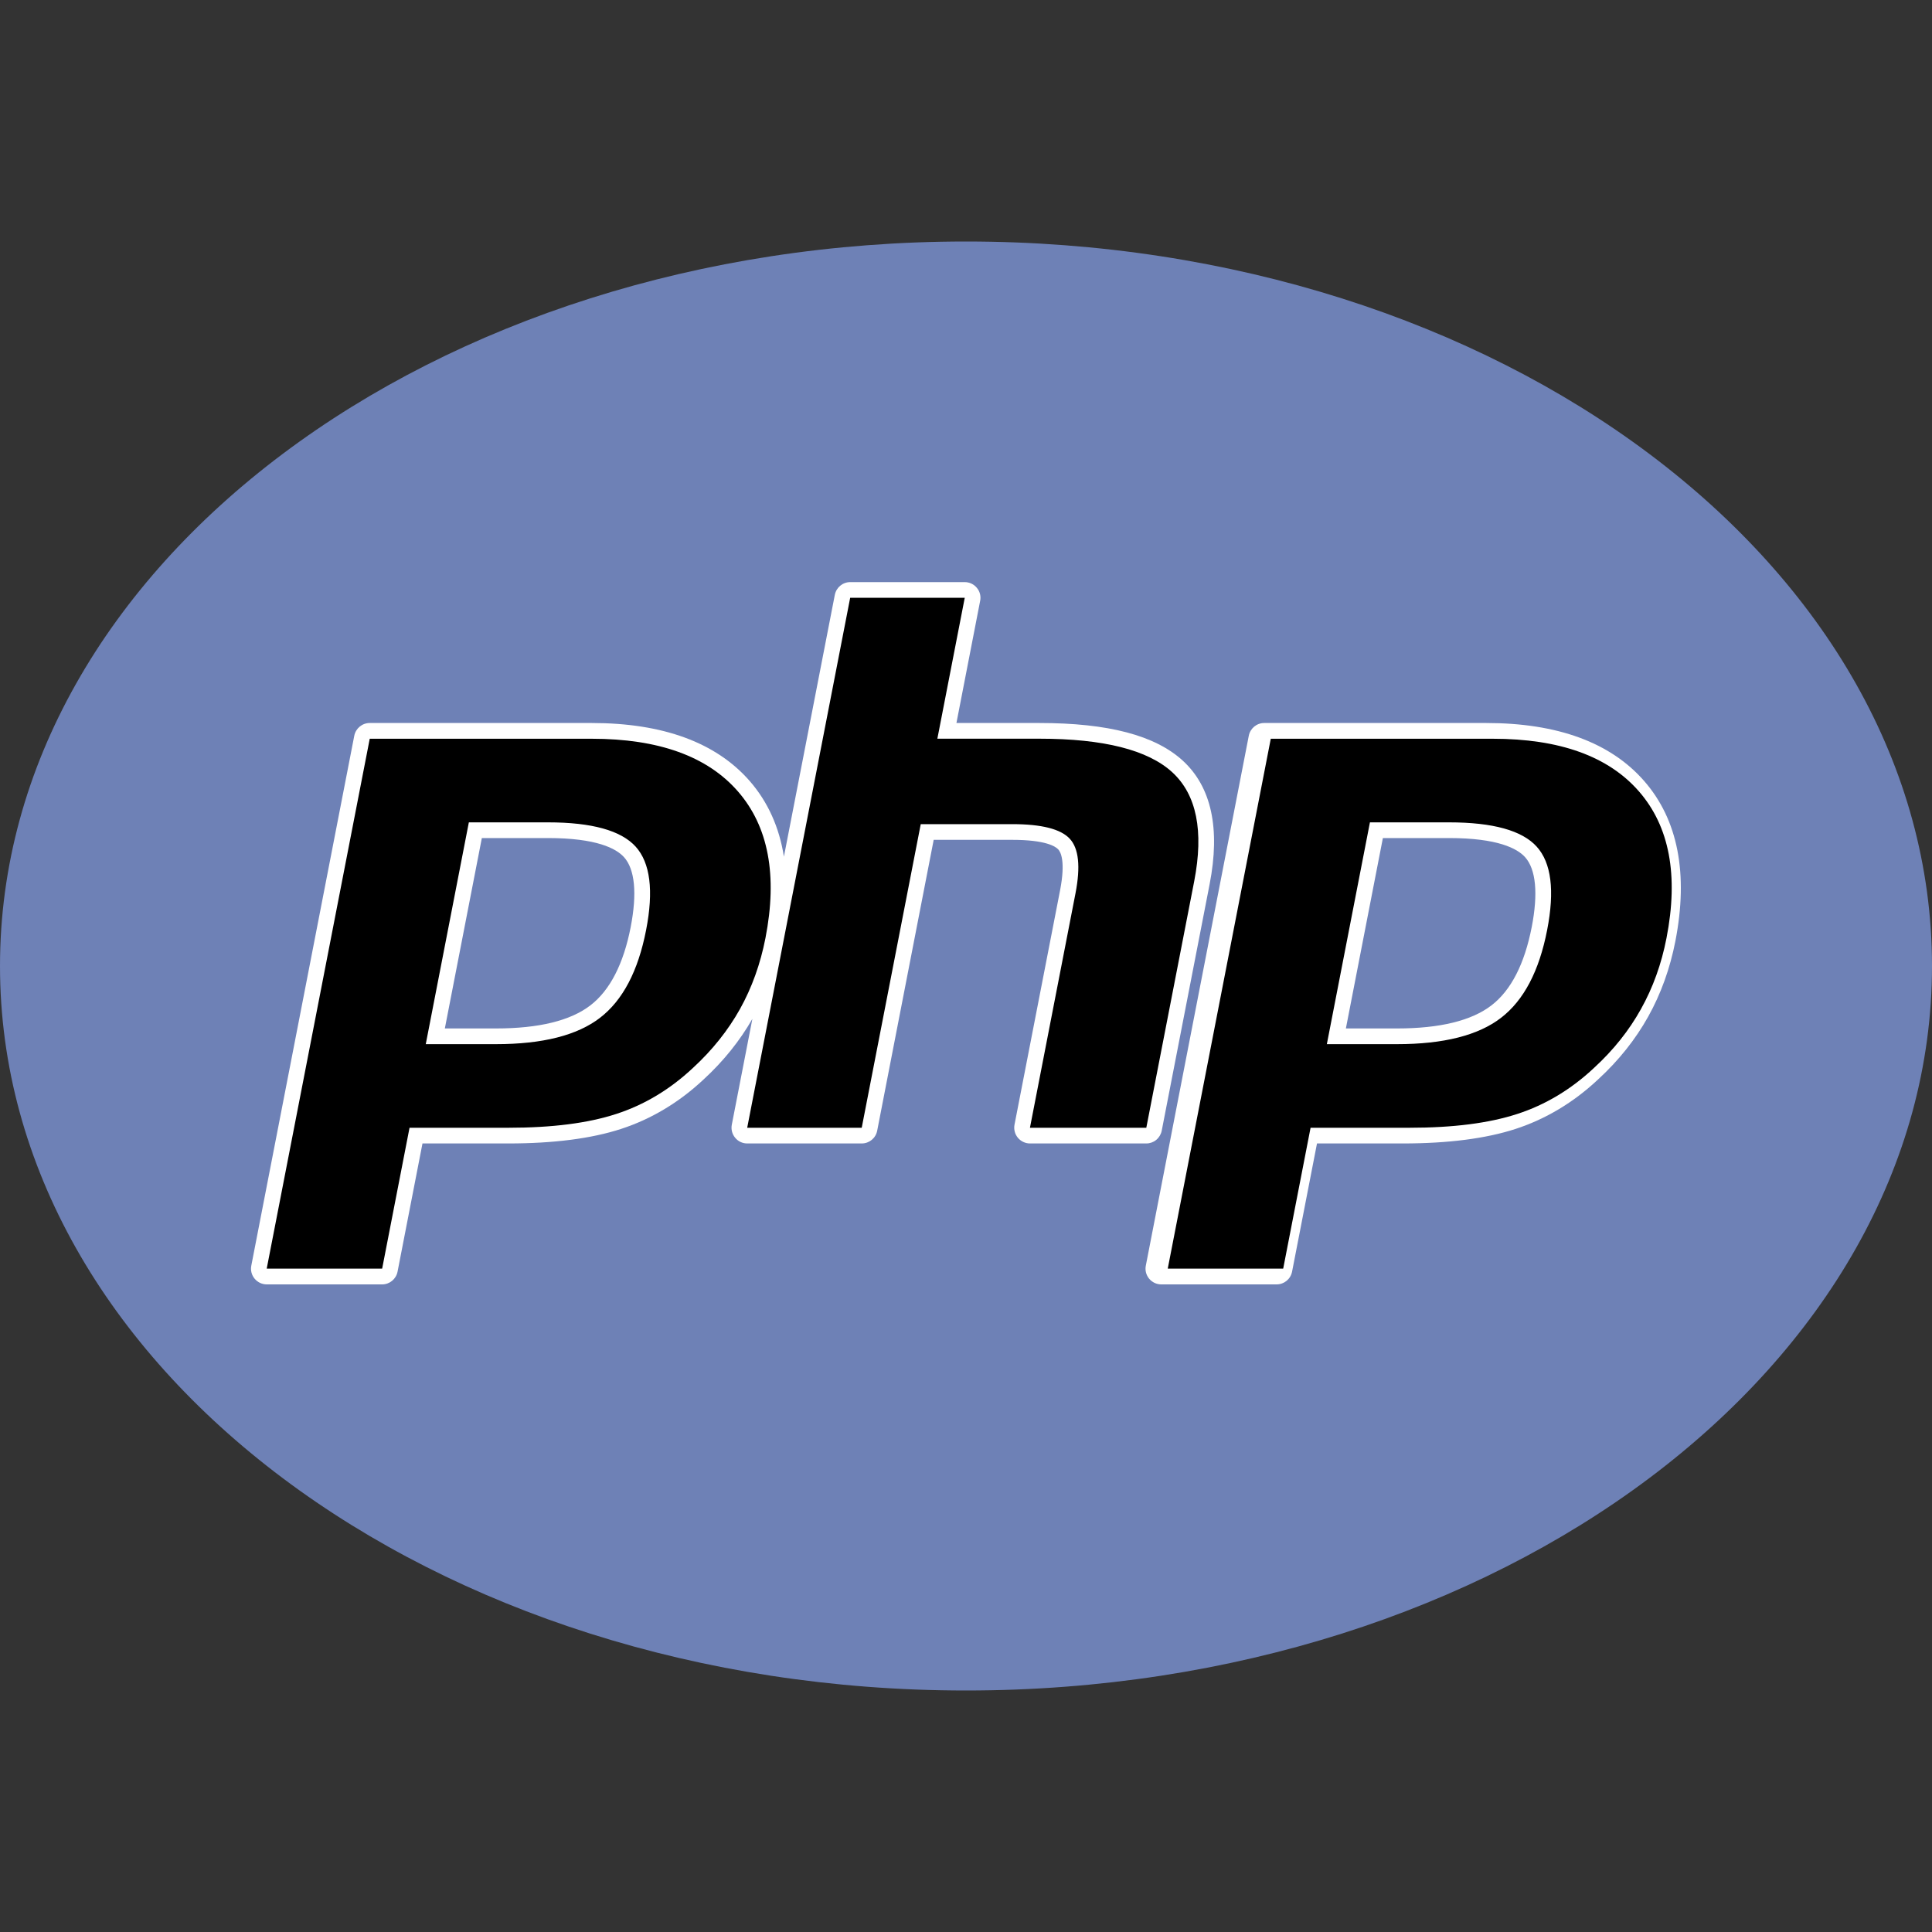 <svg width="40" height="40" viewBox="0 0 40 40" fill="none" xmlns="http://www.w3.org/2000/svg"><rect x="0" y="0" width="40" height="40" fill="#333333" stroke="none"/><path fill-rule="evenodd" clip-rule="evenodd" d="M20 35c11.046.0 20-6.716 20-15 0-8.284-8.954-15-20-15C8.955 5 0 11.716.0 20S8.955 35 20 35z" fill="#6e81b6"/><path fill-rule="evenodd" clip-rule="evenodd" d="M24.052 23.411 25.044 18.306C25.268 17.153 25.081 16.294 24.491 15.751 23.918 15.225 22.946 14.969 21.52 14.969H19.802L20.293 12.44C20.303 12.393 20.301 12.344 20.29 12.298 20.278 12.251 20.256 12.208 20.225 12.171 20.195 12.134 20.157 12.104 20.113 12.083 20.07 12.063 20.022 12.052 19.974 12.052H17.603C17.447 12.052 17.314 12.163 17.284 12.316l-1.054 5.42C16.134 17.126 15.898 16.602 15.521 16.169 14.825 15.373 13.725 14.969 12.25 14.969H7.654C7.499 14.969 7.365 15.08 7.335 15.232L5.203 26.204C5.184 26.3 5.209 26.398 5.271 26.473 5.333 26.548 5.425 26.592 5.522 26.592h2.39c.156.0.289-.111.319-.264l.516-2.654H10.526c.934.0 1.718-.101 2.33-.3C13.483 23.17 14.059 22.825 14.567 22.349 14.977 21.972 15.316 21.55 15.577 21.095L15.151 23.287C15.133 23.382 15.158 23.481 15.22 23.555 15.281 23.631 15.373 23.674 15.47 23.674h2.371C17.998 23.674 18.131 23.564 18.161 23.411l1.17-6.023h1.627C21.652 17.388 21.855 17.526 21.91 17.586 21.96 17.64 22.064 17.831 21.948 18.432L21.004 23.287C20.995 23.334 20.997 23.382 21.009 23.429 21.02 23.475 21.043 23.518 21.073 23.555 21.104 23.592 21.142 23.622 21.185 23.642 21.228 23.663 21.276 23.674 21.324 23.674h2.409C23.808 23.674 23.881 23.648 23.939 23.6 23.997 23.552 24.037 23.485 24.052 23.411v0zM13.058 19.193C12.909 19.958 12.628 20.504 12.223 20.815 11.812 21.132 11.155 21.293 10.269 21.293H9.21l.766-3.942H11.345c1.006.0 1.411.215 1.574.395.226.25.274.75.139 1.446v0zM34.04 16.169C33.345 15.373 32.245 14.969 30.77 14.969h-4.596C26.018 14.969 25.885 15.08 25.855 15.232l-2.132 10.972C23.704 26.3 23.729 26.398 23.791 26.473 23.853 26.548 23.945 26.592 24.041 26.592h2.39C26.588 26.592 26.721 26.481 26.751 26.328L27.267 23.674H29.046C29.98 23.674 30.764 23.573 31.376 23.374 32.002 23.17 32.579 22.825 33.086 22.349 33.51 21.96 33.859 21.523 34.123 21.05 34.387 20.578 34.576 20.052 34.687 19.485 34.958 18.087 34.741 16.971 34.04 16.169v0zm-2.327 3.023C31.564 19.958 31.284 20.504 30.879 20.815 30.468 21.132 29.81 21.293 28.925 21.293H27.865L28.631 17.351h1.37c1.006.0 1.411.215 1.574.395C31.8 17.997 31.848 18.497 31.713 19.193v0z" fill="#fff"/><path fill-rule="evenodd" clip-rule="evenodd" d="M11.345 17.026c.908.0 1.513.168 1.816.503C13.463 17.864 13.536 18.439 13.377 19.255 13.212 20.104 12.894 20.71 12.422 21.073 11.95 21.436 11.233 21.618 10.269 21.618H8.815l.892-4.592H11.345zM5.522 26.266h2.39L8.479 23.349h2.047C11.43 23.349 12.173 23.254 12.756 23.064 13.339 22.875 13.87 22.557 14.347 22.11 14.747 21.742 15.071 21.336 15.32 20.892 15.567 20.448 15.743 19.958 15.848 19.422 16.101 18.122 15.91 17.109 15.276 16.383 14.642 15.657 13.633 15.295 12.251 15.295H7.655L5.522 26.266v0zM17.603 12.377h2.371l-.567 2.917h2.113c1.329.0 2.246.232 2.751.695C24.775 16.453 24.926 17.205 24.725 18.244L23.733 23.349h-2.409L22.267 18.495C22.374 17.942 22.335 17.566 22.148 17.365 21.962 17.164 21.565 17.063 20.958 17.063H19.063l-1.222 6.286H15.47l2.132-10.972zm12.398 4.649C30.909 17.026 31.514 17.194 31.816 17.529 32.119 17.864 32.191 18.439 32.032 19.255 31.867 20.104 31.549 20.71 31.077 21.073 30.606 21.436 29.888 21.618 28.925 21.618H27.471L28.363 17.026h1.637v0zm-5.824 9.24H26.567l.567-2.917h2.047C30.085 23.349 30.828 23.254 31.411 23.064 31.994 22.875 32.525 22.557 33.002 22.11 33.403 21.742 33.727 21.336 33.974 20.892 34.222 20.448 34.399 19.958 34.503 19.422 34.756 18.122 34.565 17.109 33.931 16.383 33.297 15.657 32.288 15.295 30.906 15.295h-4.596L24.177 26.266v0z" fill="#000"/></svg>